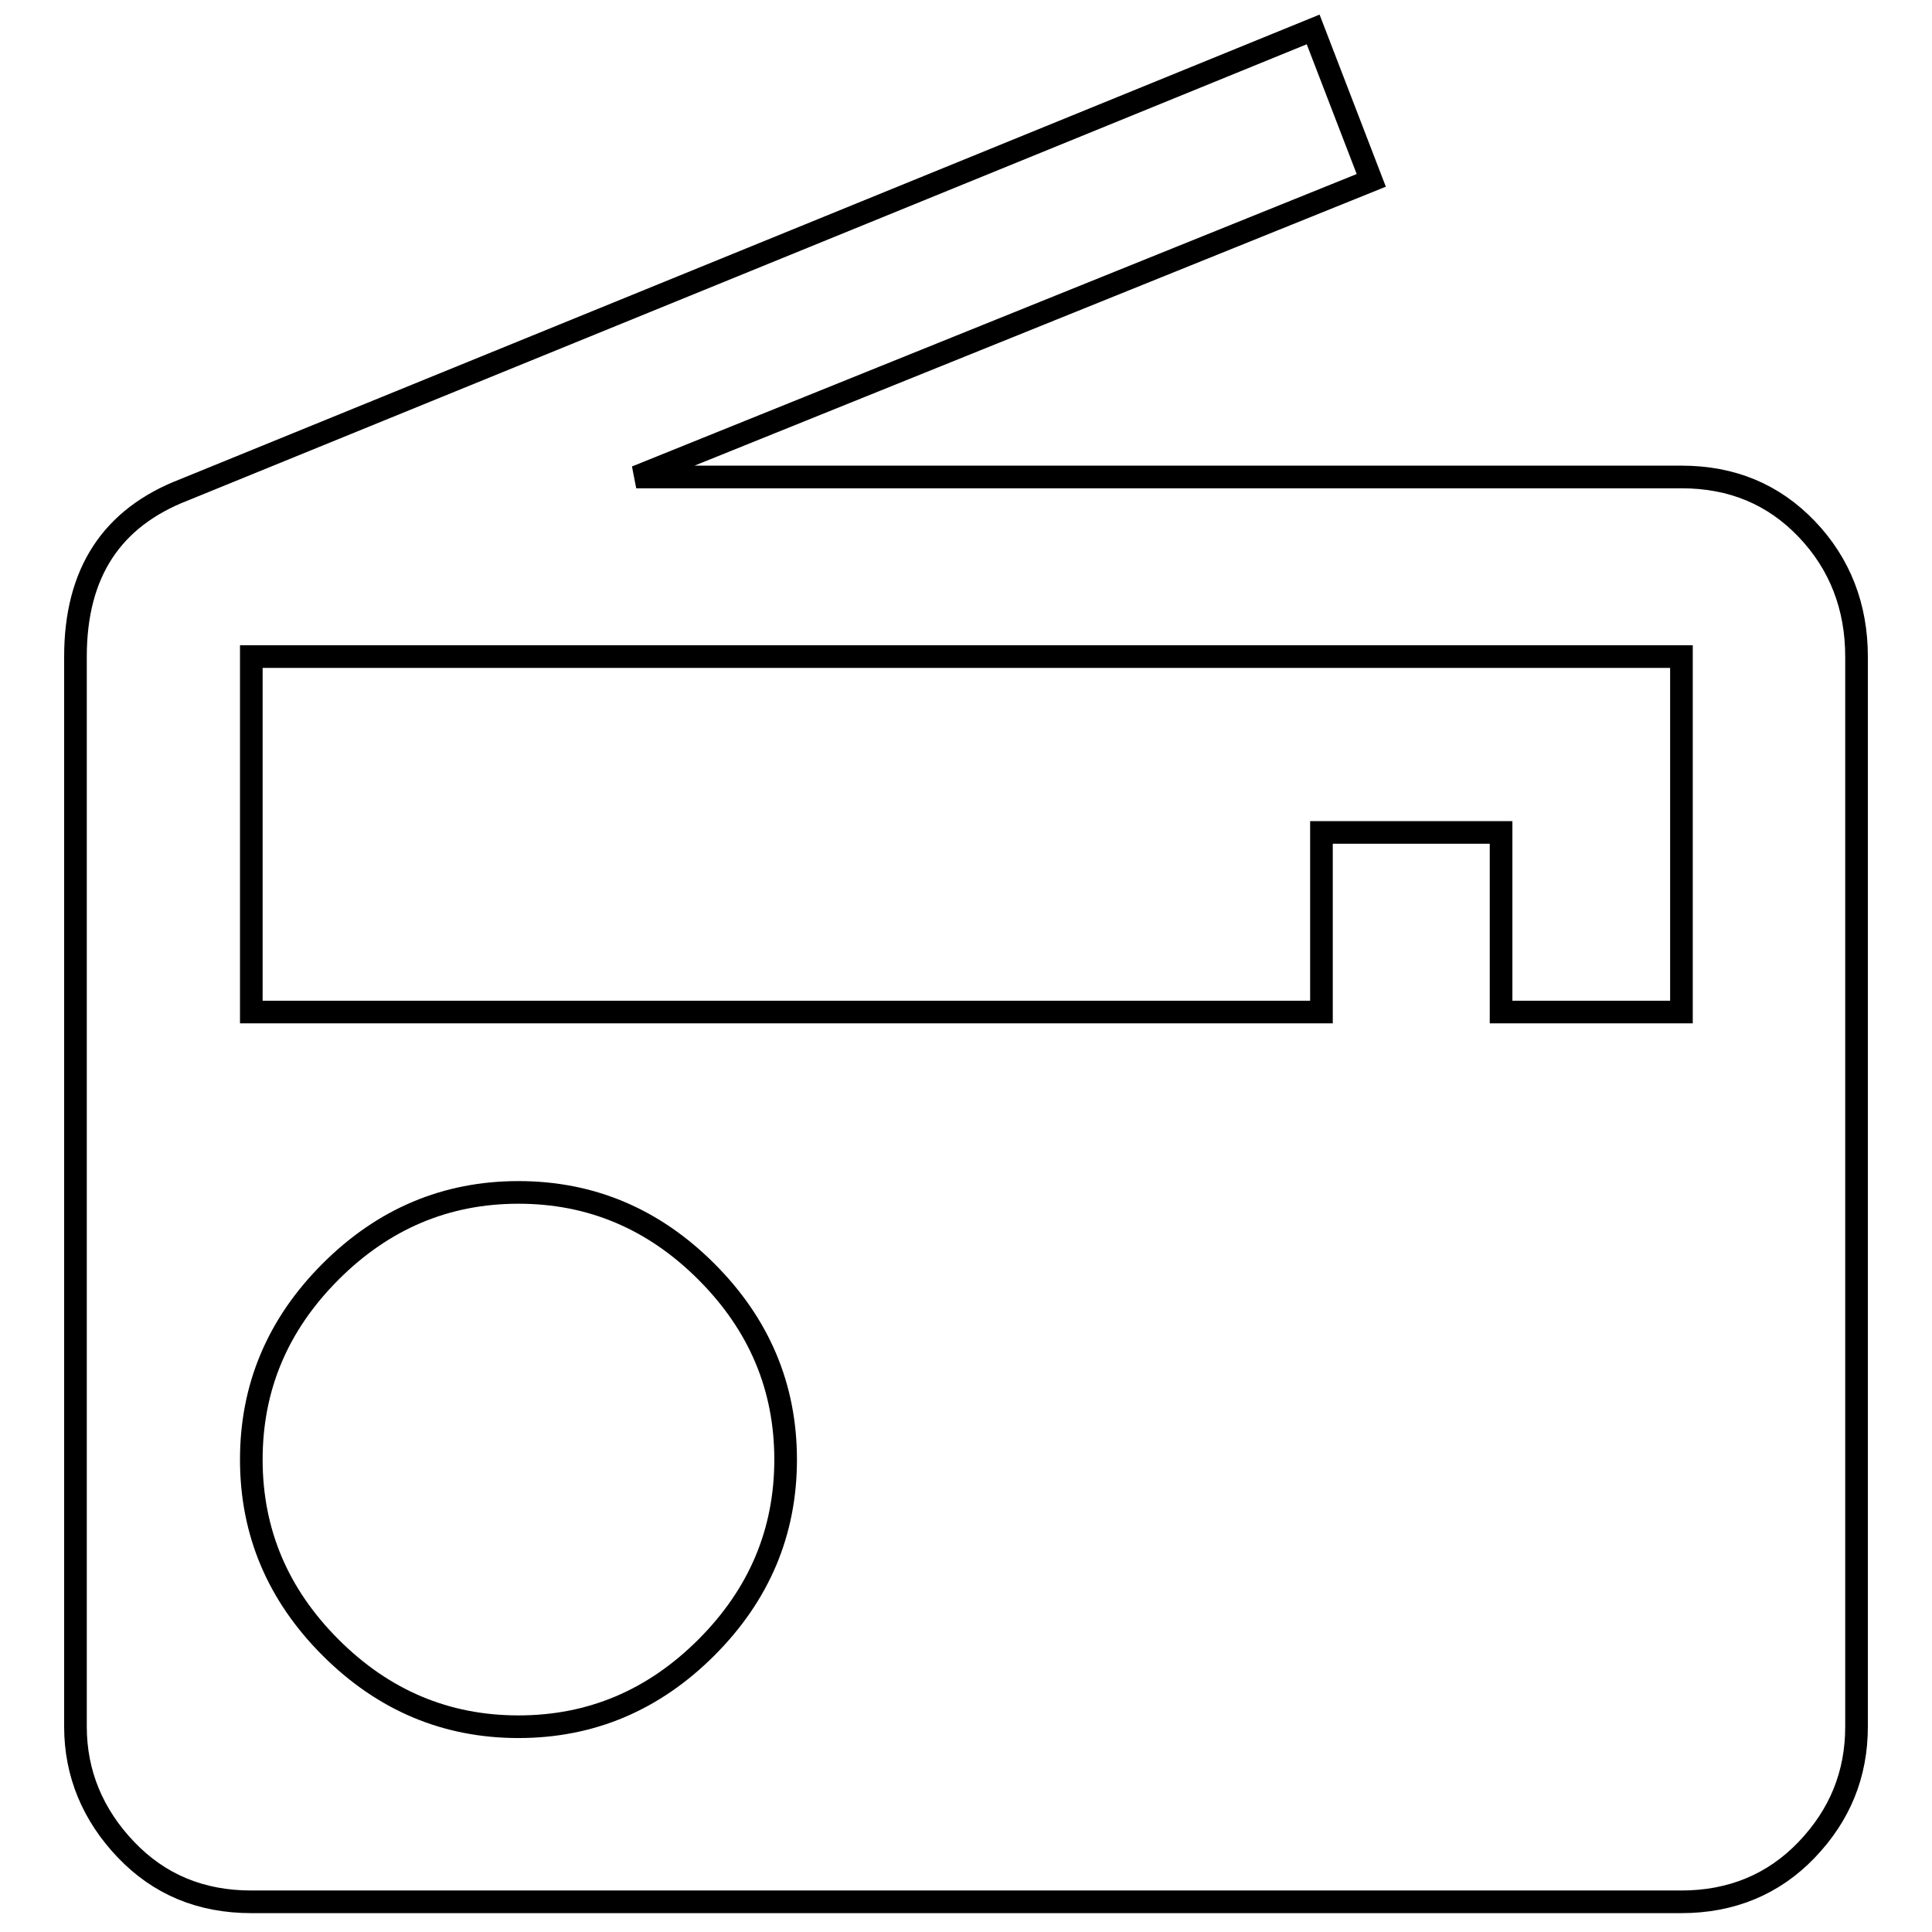 <?xml version="1.0" encoding="utf-8"?>
<!-- Svg Vector Icons : http://www.onlinewebfonts.com/icon -->
<!DOCTYPE svg PUBLIC "-//W3C//DTD SVG 1.1//EN" "http://www.w3.org/Graphics/SVG/1.1/DTD/svg11.dtd">
<svg version="1.1" xmlns="http://www.w3.org/2000/svg" xmlns:xlink="http://www.w3.org/1999/xlink" x="0px" y="0px" viewBox="0 0 256 256" enable-background="new 0 0 256 256" xml:space="preserve">
<g><g><g><path stroke-width="3" fill-opacity="0" stroke="#000000"  d="M222.8,134.1V87H33.3v47.1h141.8v-23.8h23.8v23.8H222.8z M68.7,228.8c9.6,0,17.9-3.5,24.9-10.5s10.5-15.3,10.5-24.9s-3.5-17.9-10.5-24.9c-7-7-15.3-10.5-24.9-10.5c-9.6,0-17.9,3.5-24.9,10.5c-7,7-10.5,15.3-10.5,24.9s3.5,17.9,10.5,24.9C50.8,225.3,59.1,228.8,68.7,228.8z M24.4,64.9L174,3.9l7.7,20L84.3,63.2h138.5c6.7,0,12.2,2.3,16.6,6.9c4.4,4.6,6.6,10.3,6.6,16.9v141.8c0,6.3-2.2,11.7-6.6,16.3c-4.4,4.6-10,6.9-16.6,6.9H33.3c-6.7,0-12.2-2.3-16.6-6.9c-4.4-4.6-6.7-10.1-6.7-16.3V87C10,75.9,14.8,68.6,24.4,64.9z"/></g></g></g>
</svg>